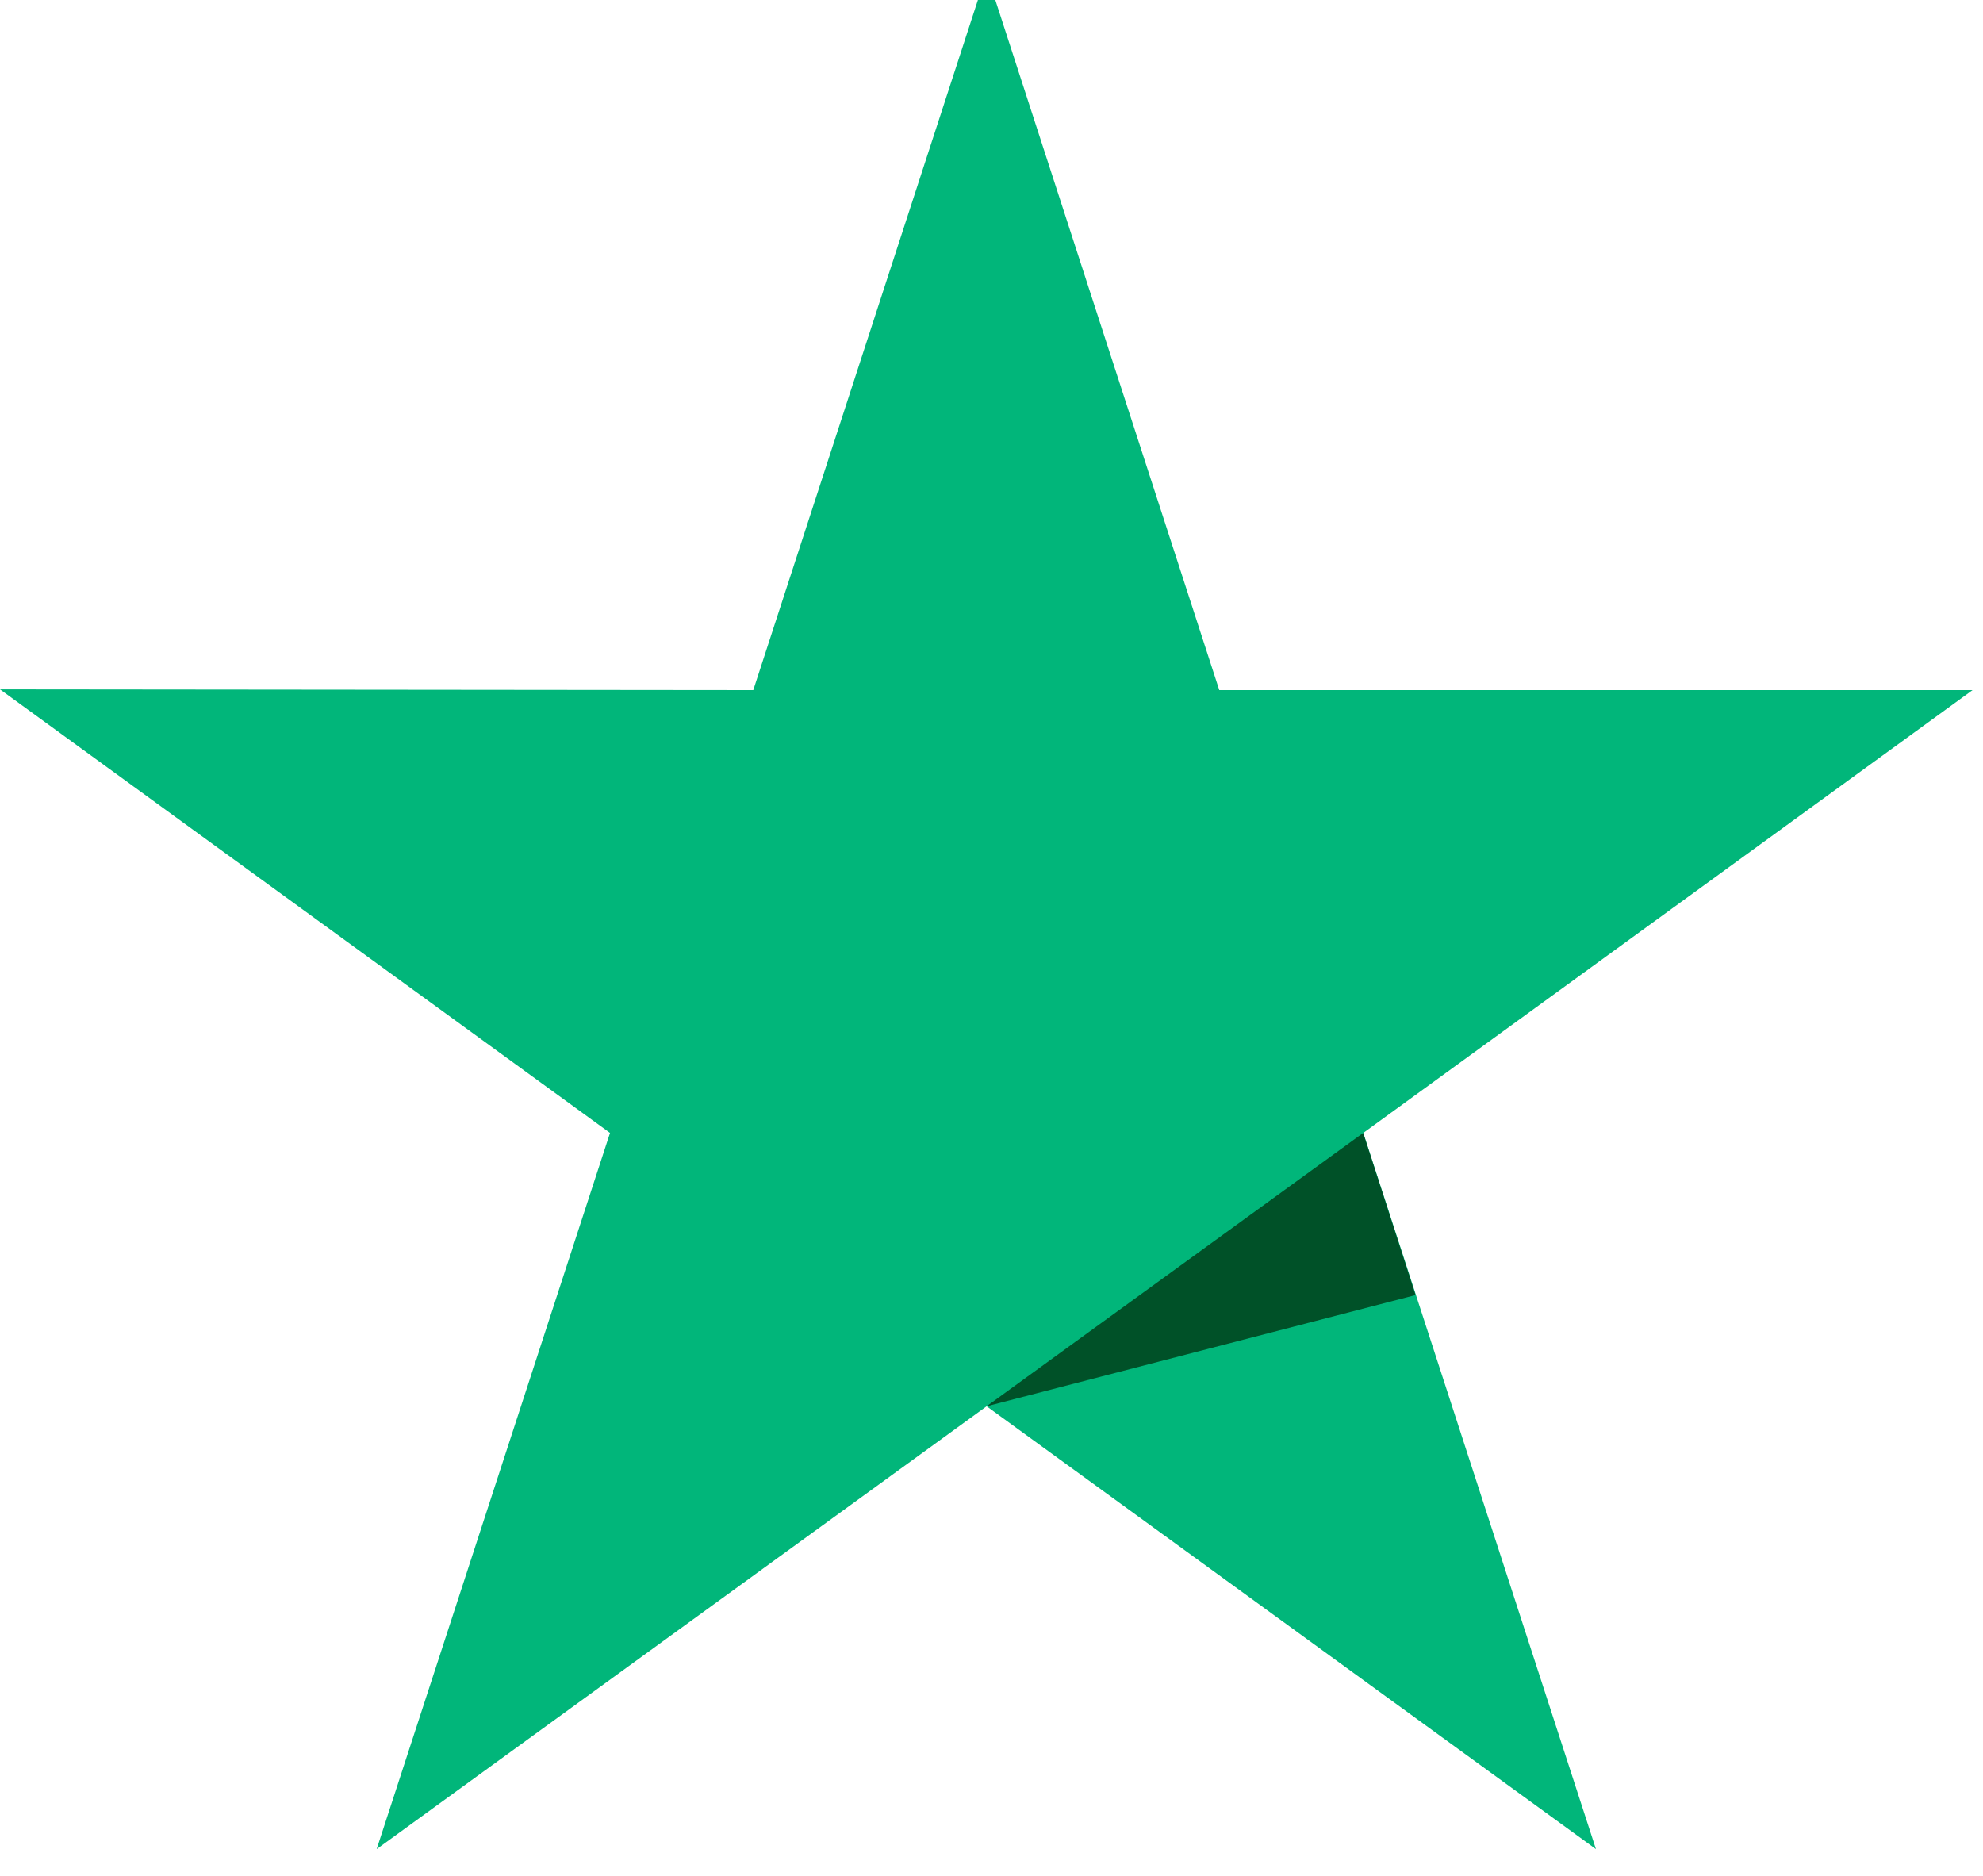 <svg width="37" height="35" viewBox="0 0 37 35" fill="none" xmlns="http://www.w3.org/2000/svg">
<path d="M36.805 12.876H22.75L18.409 -0.5L14.055 12.876L0 12.862L11.382 21.138L7.028 34.5L18.409 26.238L29.778 34.5L25.437 21.138L36.805 12.876Z" fill="#01B67A"/>
<path d="M26.412 24.163L25.435 21.138L18.408 26.238L26.412 24.163Z" fill="#005128"/>
</svg>
